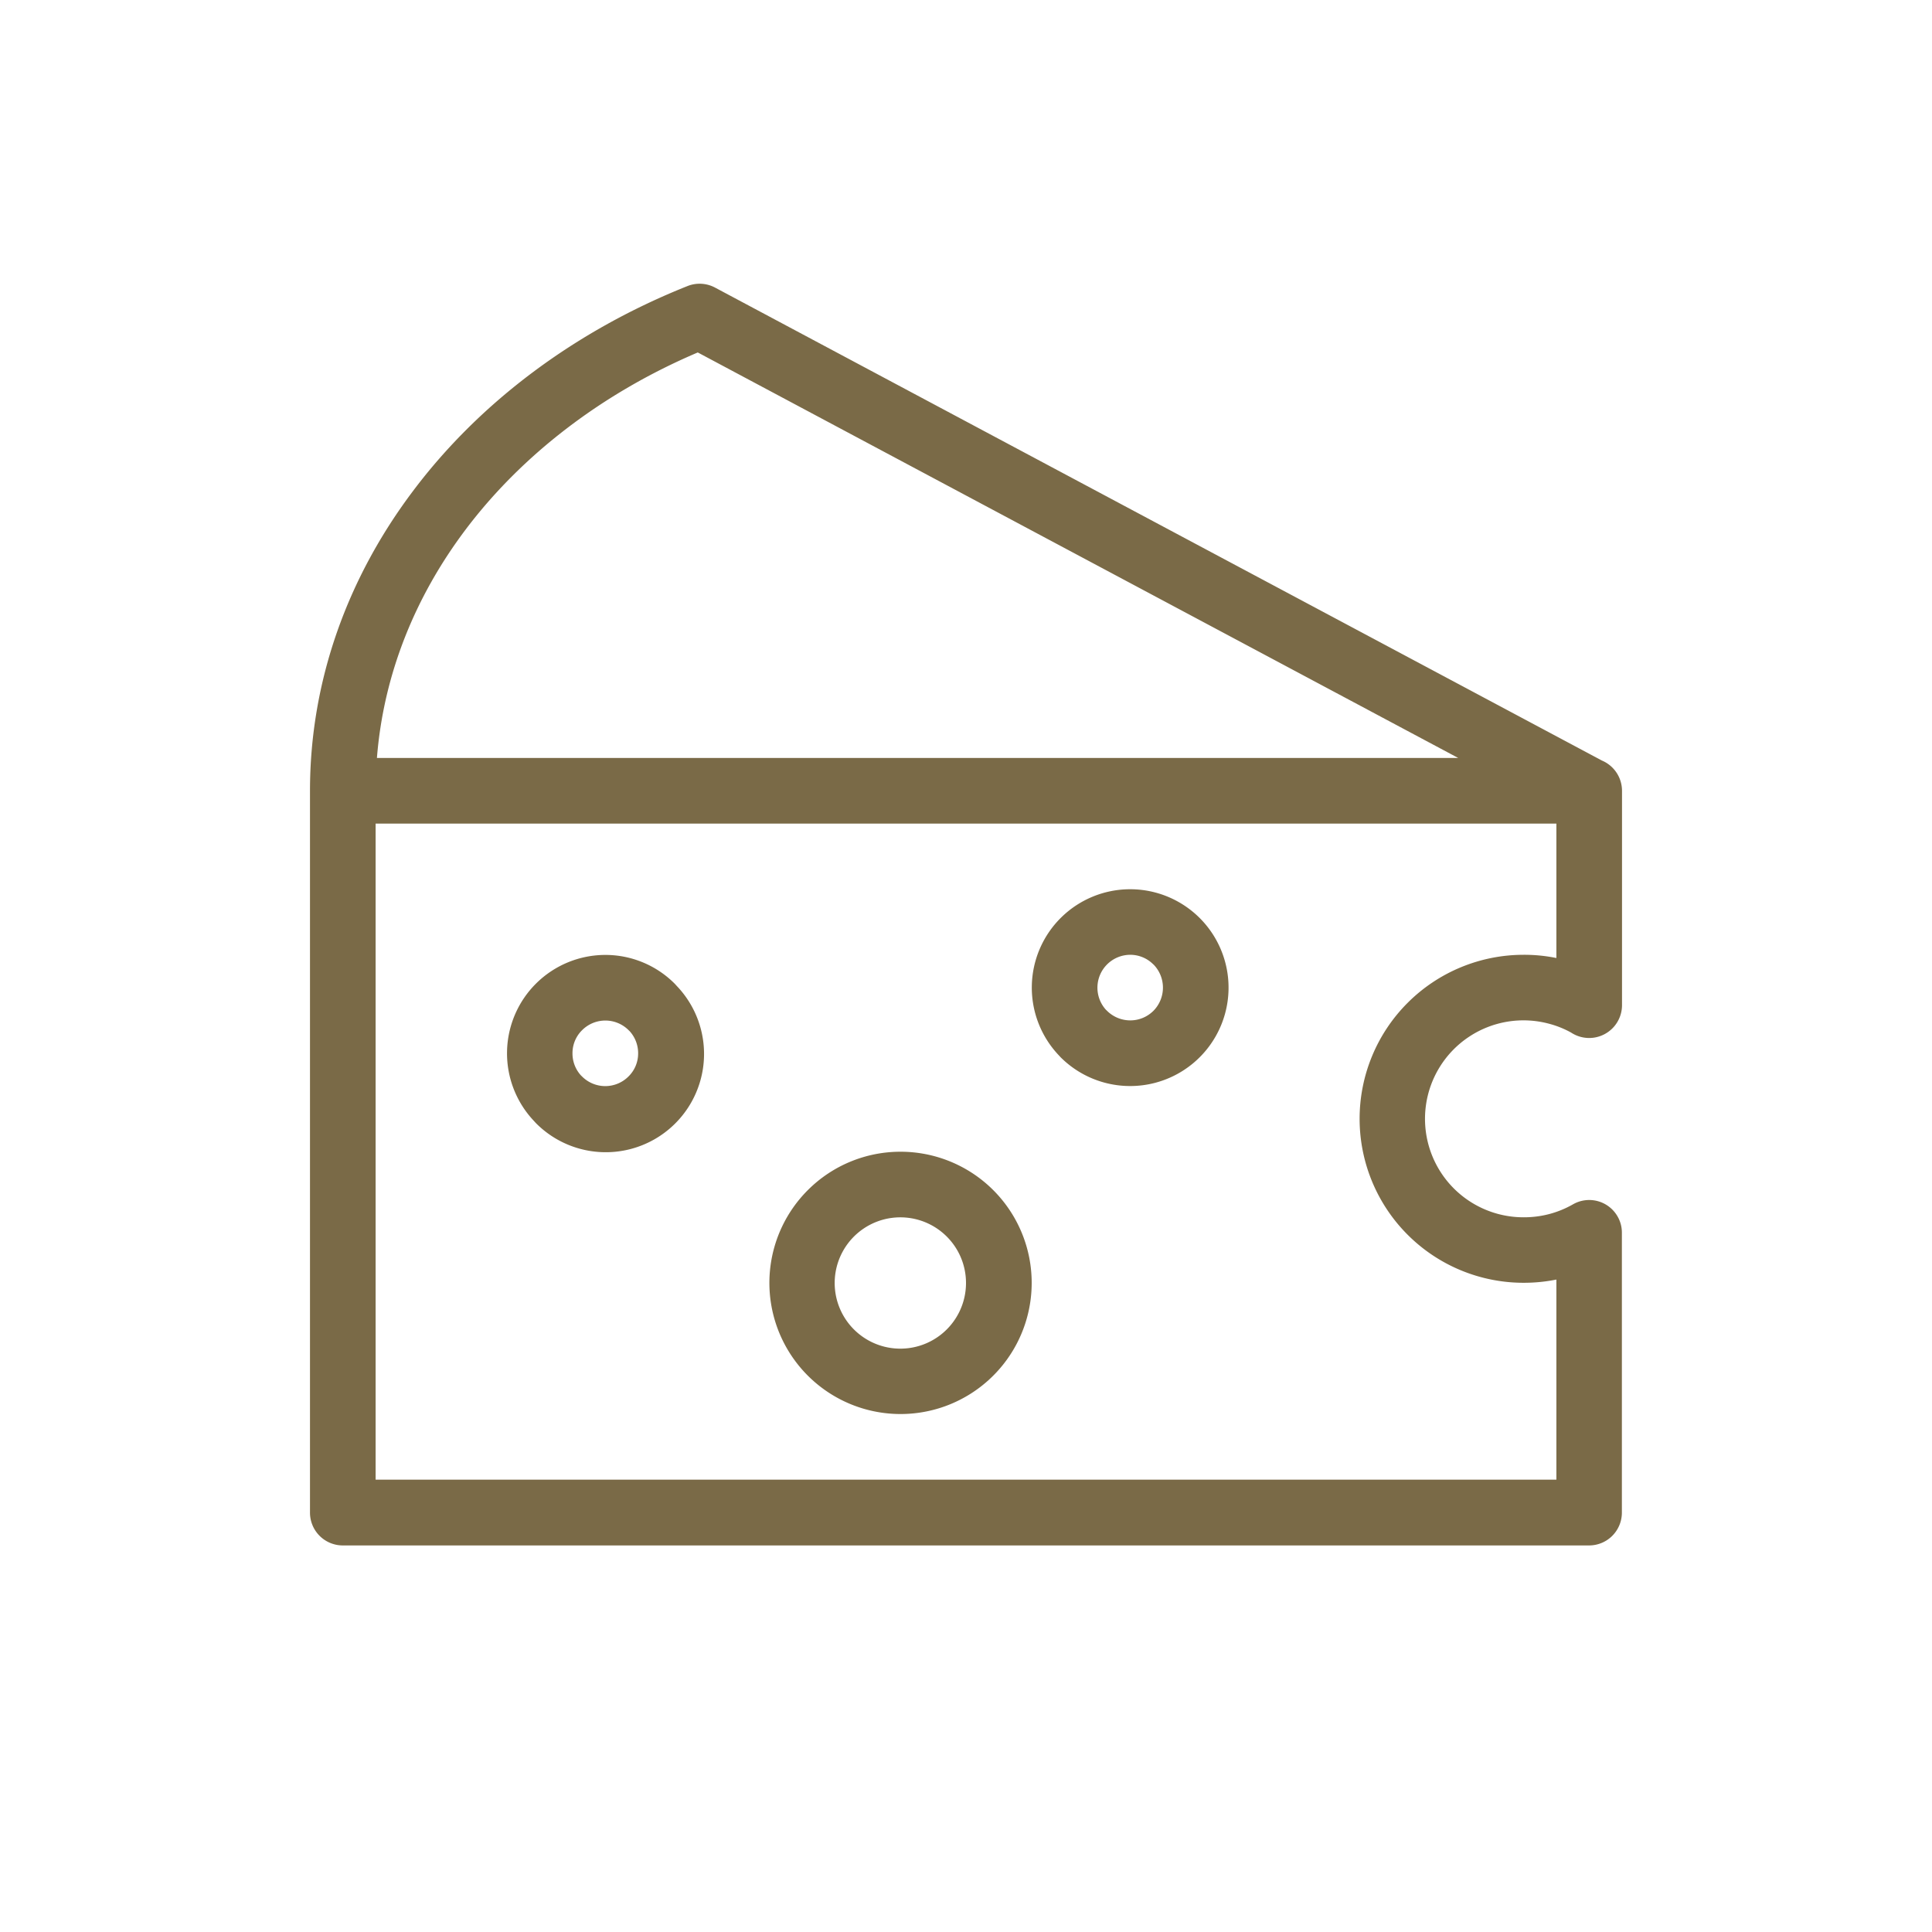 <svg id="Layer_1" data-name="Layer 1" xmlns="http://www.w3.org/2000/svg" viewBox="0 0 600 600"><defs><style>.cls-1{fill:#7a6a47;}</style></defs><path class="cls-1" d="M117.06,235.4H452.87L216.7,109.46c-29.64,12.62-54.65,31.8-72.24,55.19-15.57,20.73-25.37,44.85-27.4,70.75Zm380.42.79a10.22,10.22,0,0,1,6.25,9.41v66.58a10.2,10.2,0,0,1-15.82,8.49,29.76,29.76,0,0,0-6.8-2.73,30.58,30.58,0,1,0-7.94,60.1,30.89,30.89,0,0,0,7.94-1,30.58,30.58,0,0,0,7.35-3,10.14,10.14,0,0,1,13.86,3.69,10,10,0,0,1,1.37,5.09l0,86.93a10.19,10.19,0,0,1-10.18,10.2H106.47a10.19,10.19,0,0,1-10.2-10.2V245.6c0-34.26,11.73-66.21,32-93.12,20.66-27.49,50.24-49.7,85.26-63.65a10.17,10.17,0,0,1,8.51.47L497.48,236.19Zm-14.13,19.59H116.65V459.52h366.7V397.38a51.54,51.54,0,0,1-10.18,1,50.93,50.93,0,0,1,0-101.86,50.09,50.09,0,0,1,10.18,1v-41.8ZM188,296.56a30.39,30.39,0,0,1,21.6,9l.59.65a30.53,30.53,0,0,1-43.79,42.55l-.59-.65A30.56,30.56,0,0,1,188,296.56Zm7.21,23.36a10.21,10.21,0,0,0-14.42,0,10,10,0,0,0-3,7.2,10.13,10.13,0,0,0,2.59,6.82l.38.37a10.19,10.19,0,0,0,14.42,0,10,10,0,0,0,3-7.19,10.19,10.19,0,0,0-2.58-6.82l-.39-.38Zm155.77-43.76a30.56,30.56,0,1,1-21.6,52.18l-.6-.65a30.55,30.55,0,0,1,22.2-51.53Zm7.21,23.36a10.09,10.09,0,0,0-7.21-3,10.22,10.22,0,0,0-7.59,17l.38.37a10.27,10.27,0,0,0,7.21,3,10.15,10.15,0,0,0,7.12-2.87l.09-.08a10.27,10.27,0,0,0,0-14.45Zm-78.51,58.16a40.73,40.73,0,1,1-28.81,11.93,40.64,40.64,0,0,1,28.81-11.93ZM294,384a20.39,20.39,0,1,0,6,14.41A20.35,20.35,0,0,0,294,384Z"/></svg>
